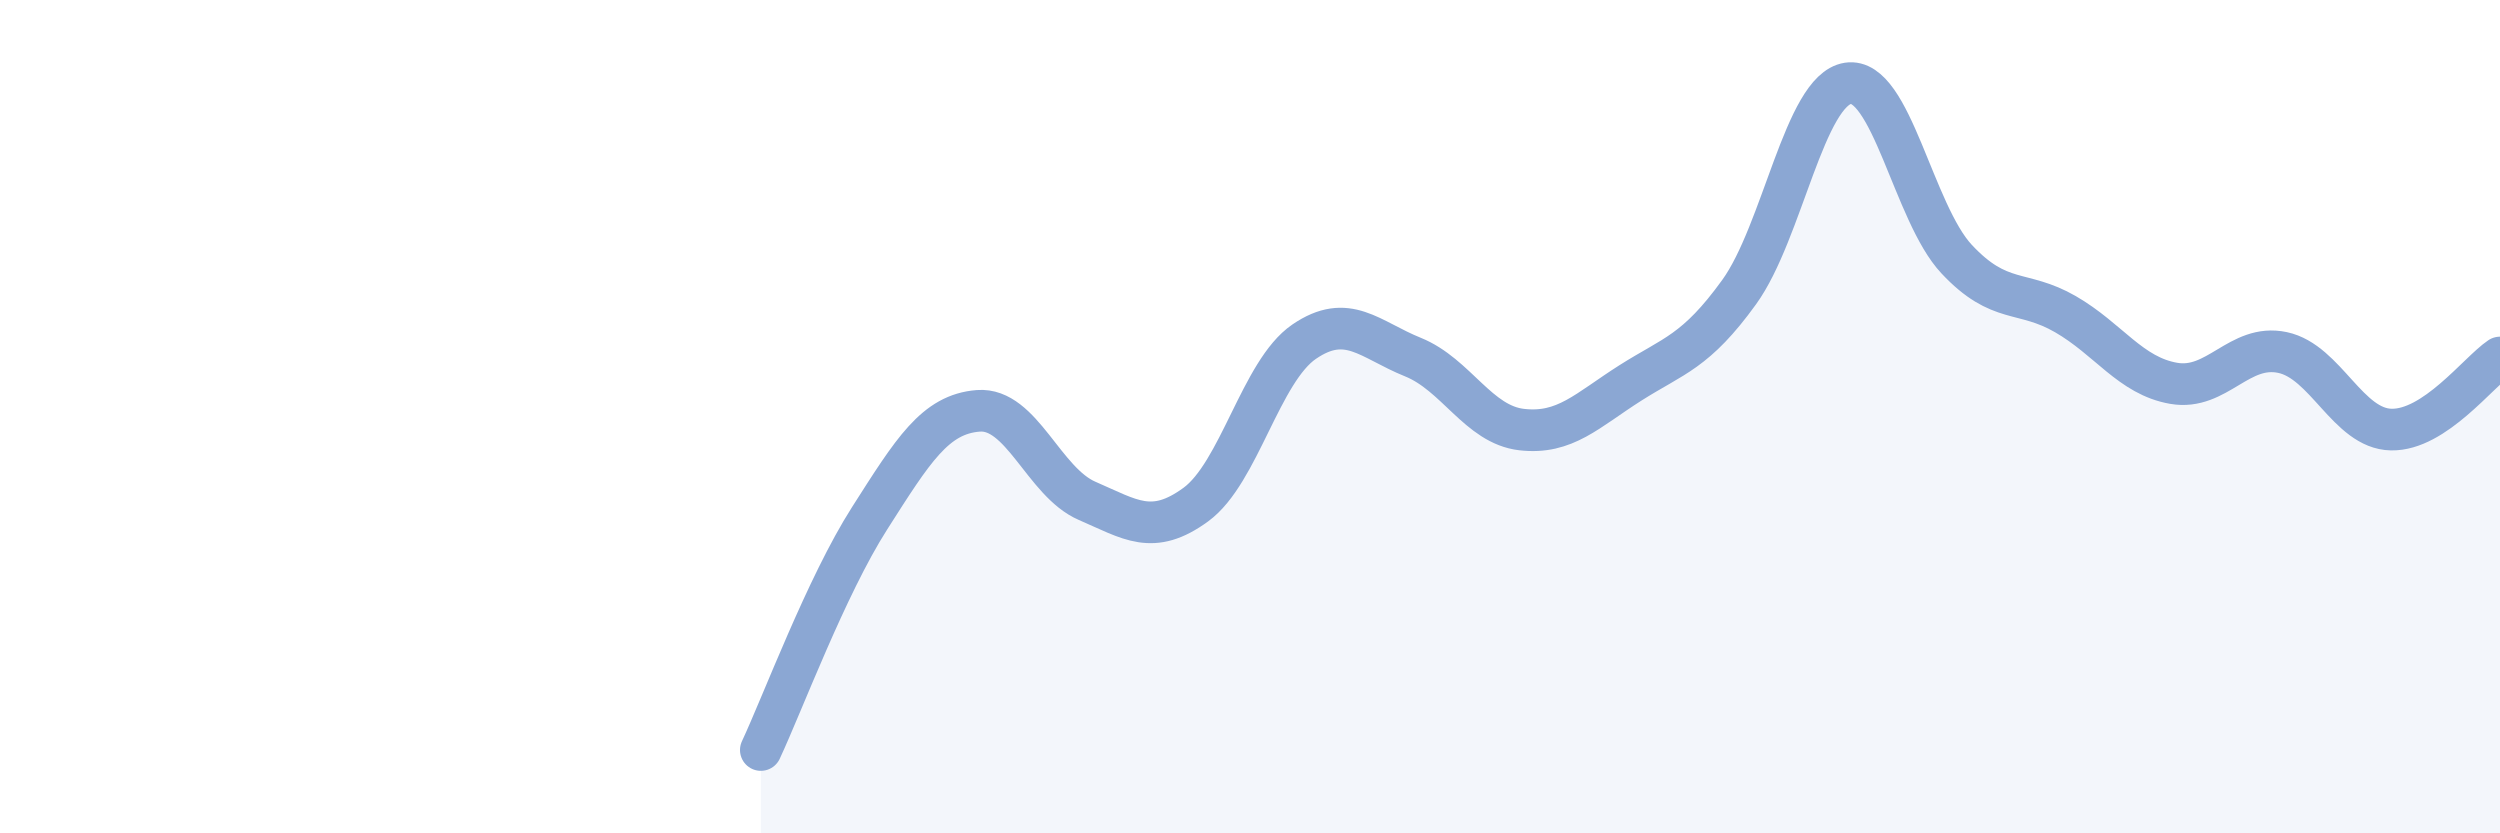
    <svg width="60" height="20" viewBox="0 0 60 20" xmlns="http://www.w3.org/2000/svg">
      <path
        d="M 18.26,18 C 18.78,16.89 19.83,14.07 20.87,12.44 C 21.91,10.81 22.44,9.94 23.48,9.86 C 24.52,9.78 25.05,11.57 26.09,12.02 C 27.13,12.47 27.66,12.87 28.7,12.11 C 29.74,11.35 30.26,8.91 31.3,8.2 C 32.34,7.49 32.87,8.15 33.91,8.57 C 34.95,8.99 35.48,10.19 36.52,10.31 C 37.56,10.43 38.09,9.85 39.13,9.19 C 40.17,8.53 40.7,8.45 41.74,7.01 C 42.78,5.57 43.31,2.16 44.35,2 C 45.39,1.84 45.92,5.11 46.96,6.22 C 48,7.33 48.53,6.94 49.57,7.54 C 50.61,8.14 51.13,9.02 52.17,9.2 C 53.21,9.38 53.74,8.24 54.78,8.46 C 55.82,8.68 56.35,10.29 57.39,10.31 C 58.43,10.33 59.48,8.93 60,8.58L60 20L18.26 20Z"
        fill="#8ba7d3"
        opacity="0.1"
        stroke-linecap="round"
        stroke-linejoin="round"
      />
      <path
        d="M 18.26,18 C 18.78,16.89 19.83,14.07 20.87,12.44 C 21.91,10.81 22.44,9.94 23.48,9.86 C 24.52,9.78 25.05,11.57 26.09,12.02 C 27.13,12.47 27.66,12.87 28.7,12.11 C 29.74,11.35 30.26,8.91 31.3,8.2 C 32.34,7.49 32.87,8.15 33.91,8.57 C 34.95,8.99 35.48,10.19 36.52,10.31 C 37.56,10.43 38.09,9.85 39.13,9.19 C 40.17,8.53 40.7,8.45 41.74,7.01 C 42.78,5.57 43.31,2.16 44.35,2 C 45.39,1.84 45.92,5.11 46.96,6.22 C 48,7.33 48.53,6.94 49.57,7.54 C 50.61,8.14 51.13,9.02 52.17,9.2 C 53.21,9.38 53.74,8.24 54.78,8.46 C 55.82,8.68 56.35,10.29 57.39,10.31 C 58.43,10.33 59.48,8.93 60,8.58"
        stroke="#8ba7d3"
        stroke-width="1"
        fill="none"
        stroke-linecap="round"
        stroke-linejoin="round"
      />
    </svg>
  